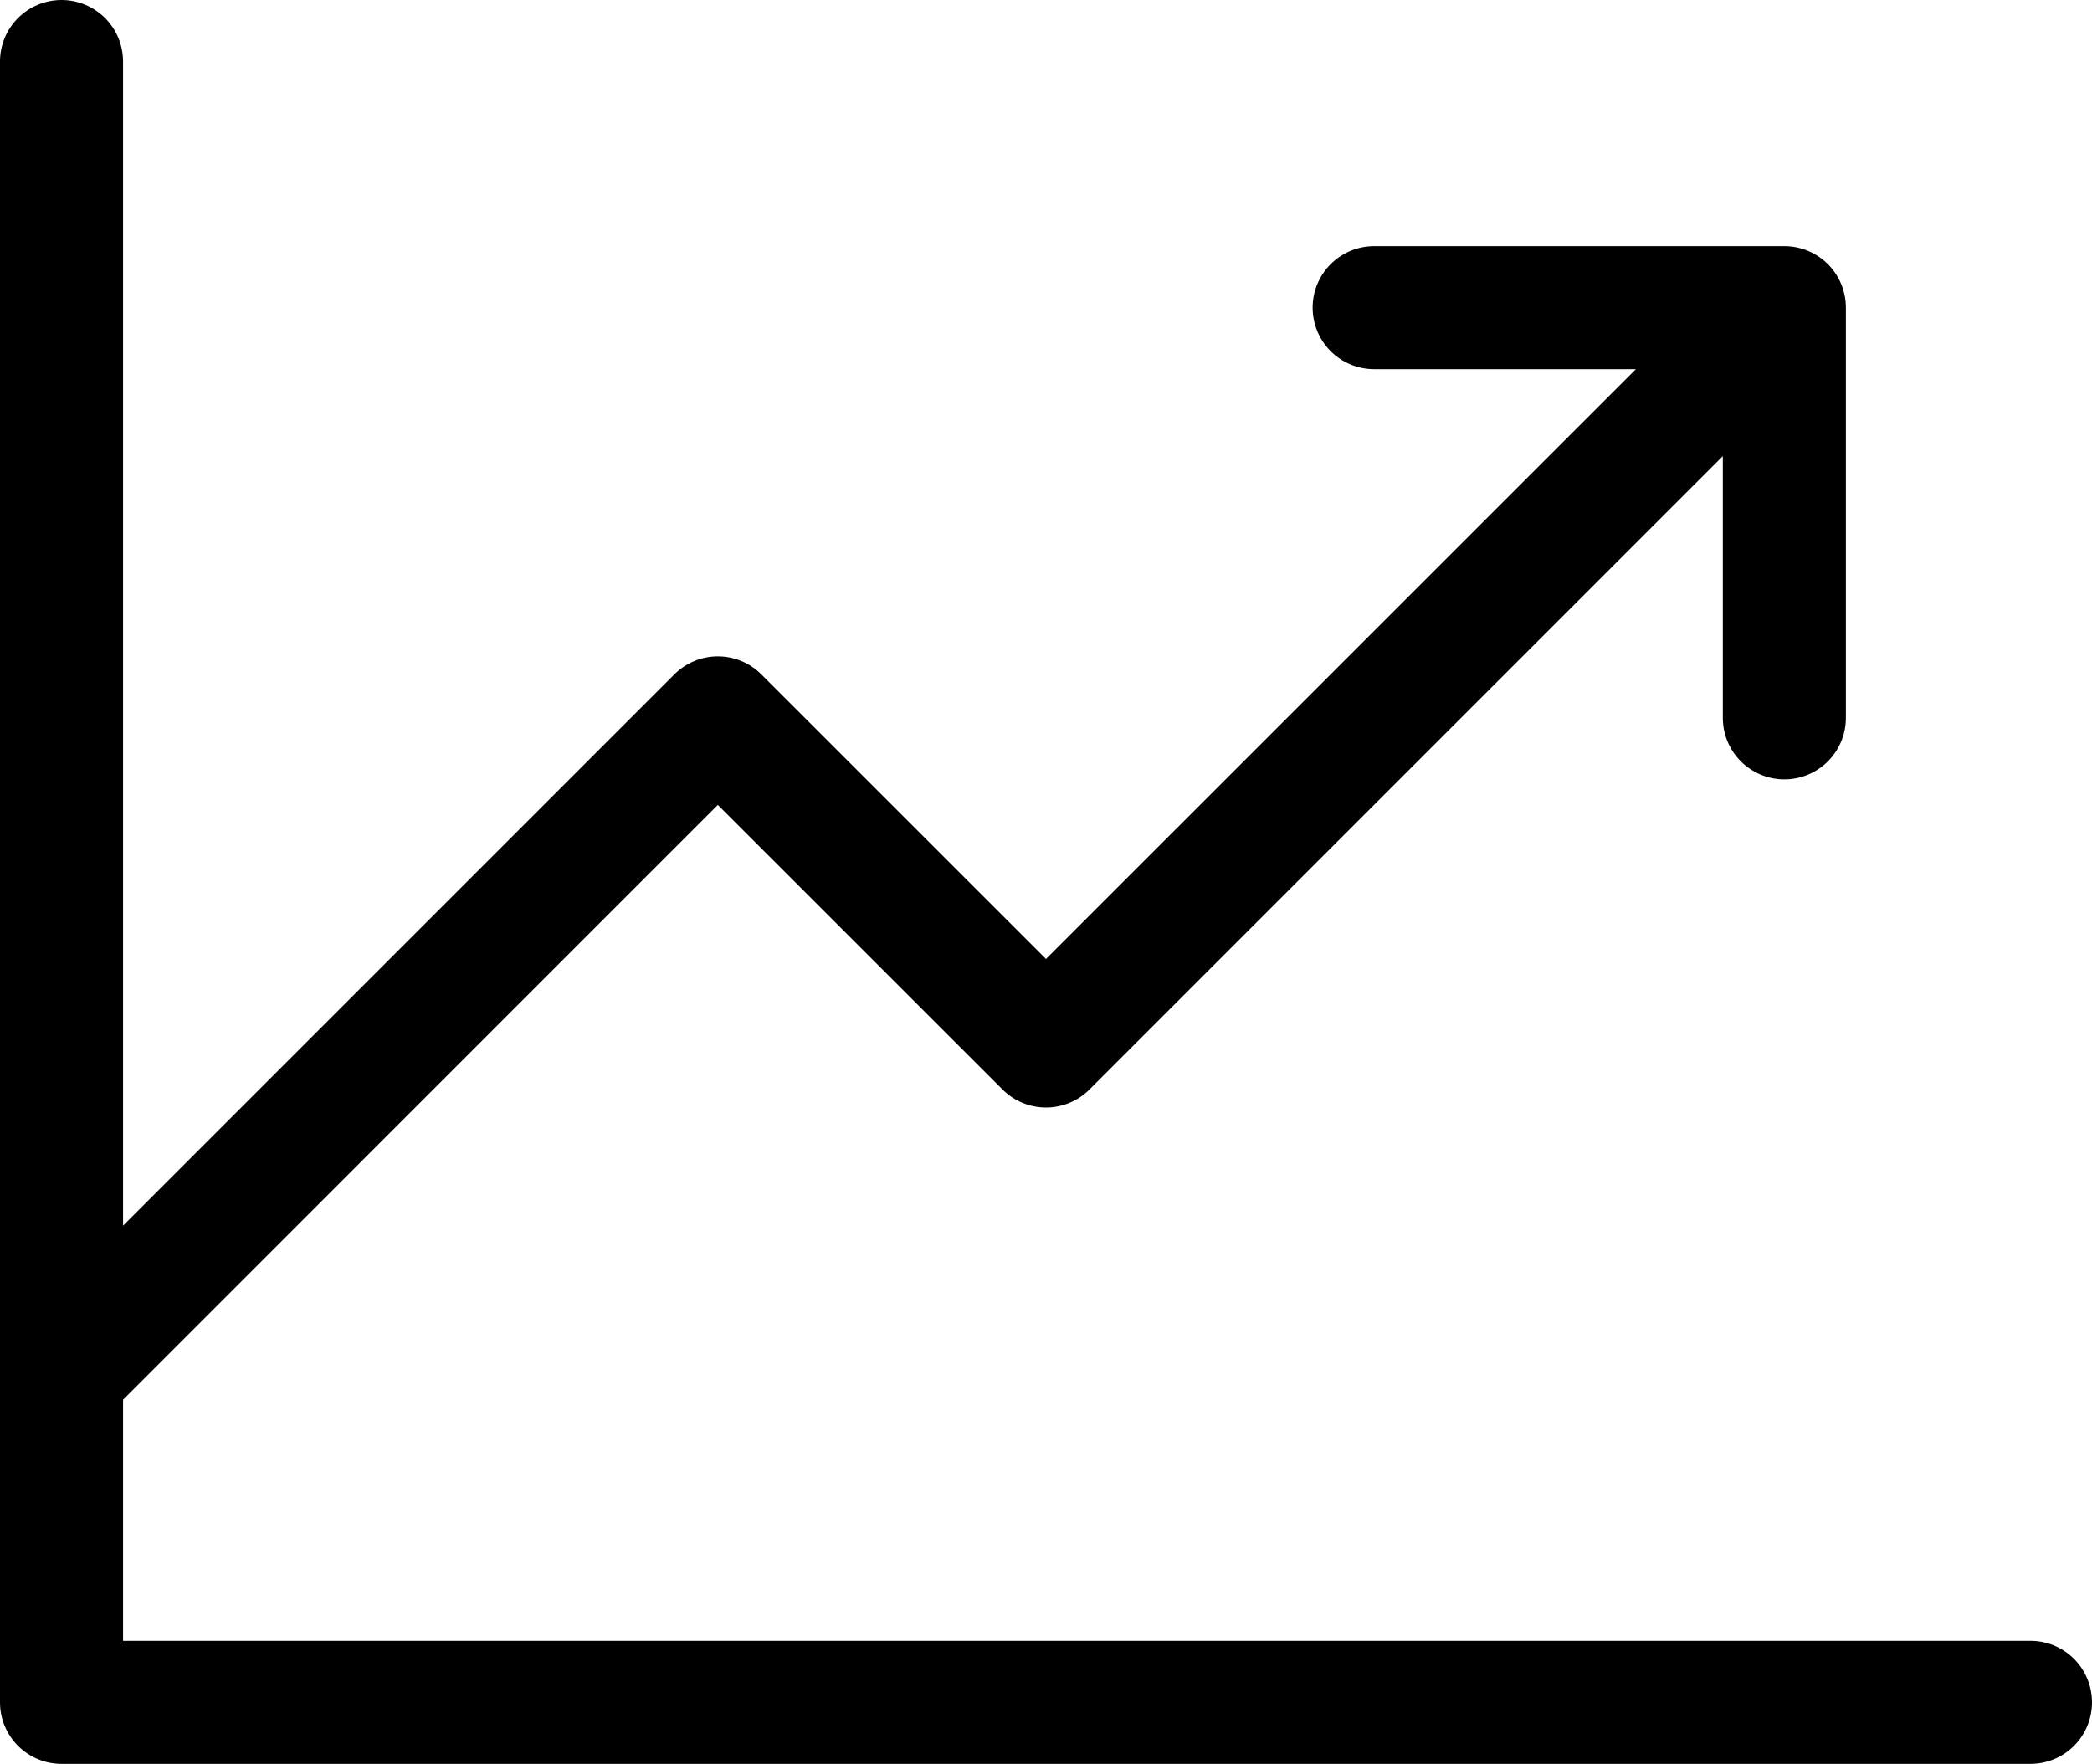 <svg width="51" height="43" viewBox="0 0 51 43" fill="none" xmlns="http://www.w3.org/2000/svg">
<path d="M51 41.5C51 41.898 50.842 42.279 50.561 42.561C50.279 42.842 49.898 43 49.5 43H1.5C1.102 43 0.721 42.842 0.439 42.561C0.158 42.279 0 41.898 0 41.5V1.5C0 1.102 0.158 0.721 0.439 0.439C0.721 0.158 1.102 0 1.5 0C1.898 0 2.279 0.158 2.561 0.439C2.842 0.721 3 1.102 3 1.5V29.88L16.44 16.44C16.721 16.159 17.102 16.001 17.5 16.001C17.898 16.001 18.279 16.159 18.56 16.44L25.5 23.378L39.88 9H33.5C33.102 9 32.721 8.842 32.439 8.561C32.158 8.279 32 7.898 32 7.5C32 7.102 32.158 6.721 32.439 6.439C32.721 6.158 33.102 6 33.5 6H43.5C43.898 6 44.279 6.158 44.561 6.439C44.842 6.721 45 7.102 45 7.5V17.5C45 17.898 44.842 18.279 44.561 18.561C44.279 18.842 43.898 19 43.5 19C43.102 19 42.721 18.842 42.439 18.561C42.158 18.279 42 17.898 42 17.5V11.12L26.56 26.56C26.279 26.841 25.898 26.999 25.5 26.999C25.102 26.999 24.721 26.841 24.44 26.56L17.5 19.622L3 34.123V40H49.5C49.898 40 50.279 40.158 50.561 40.439C50.842 40.721 51 41.102 51 41.5Z" fill="black"/>
</svg>
